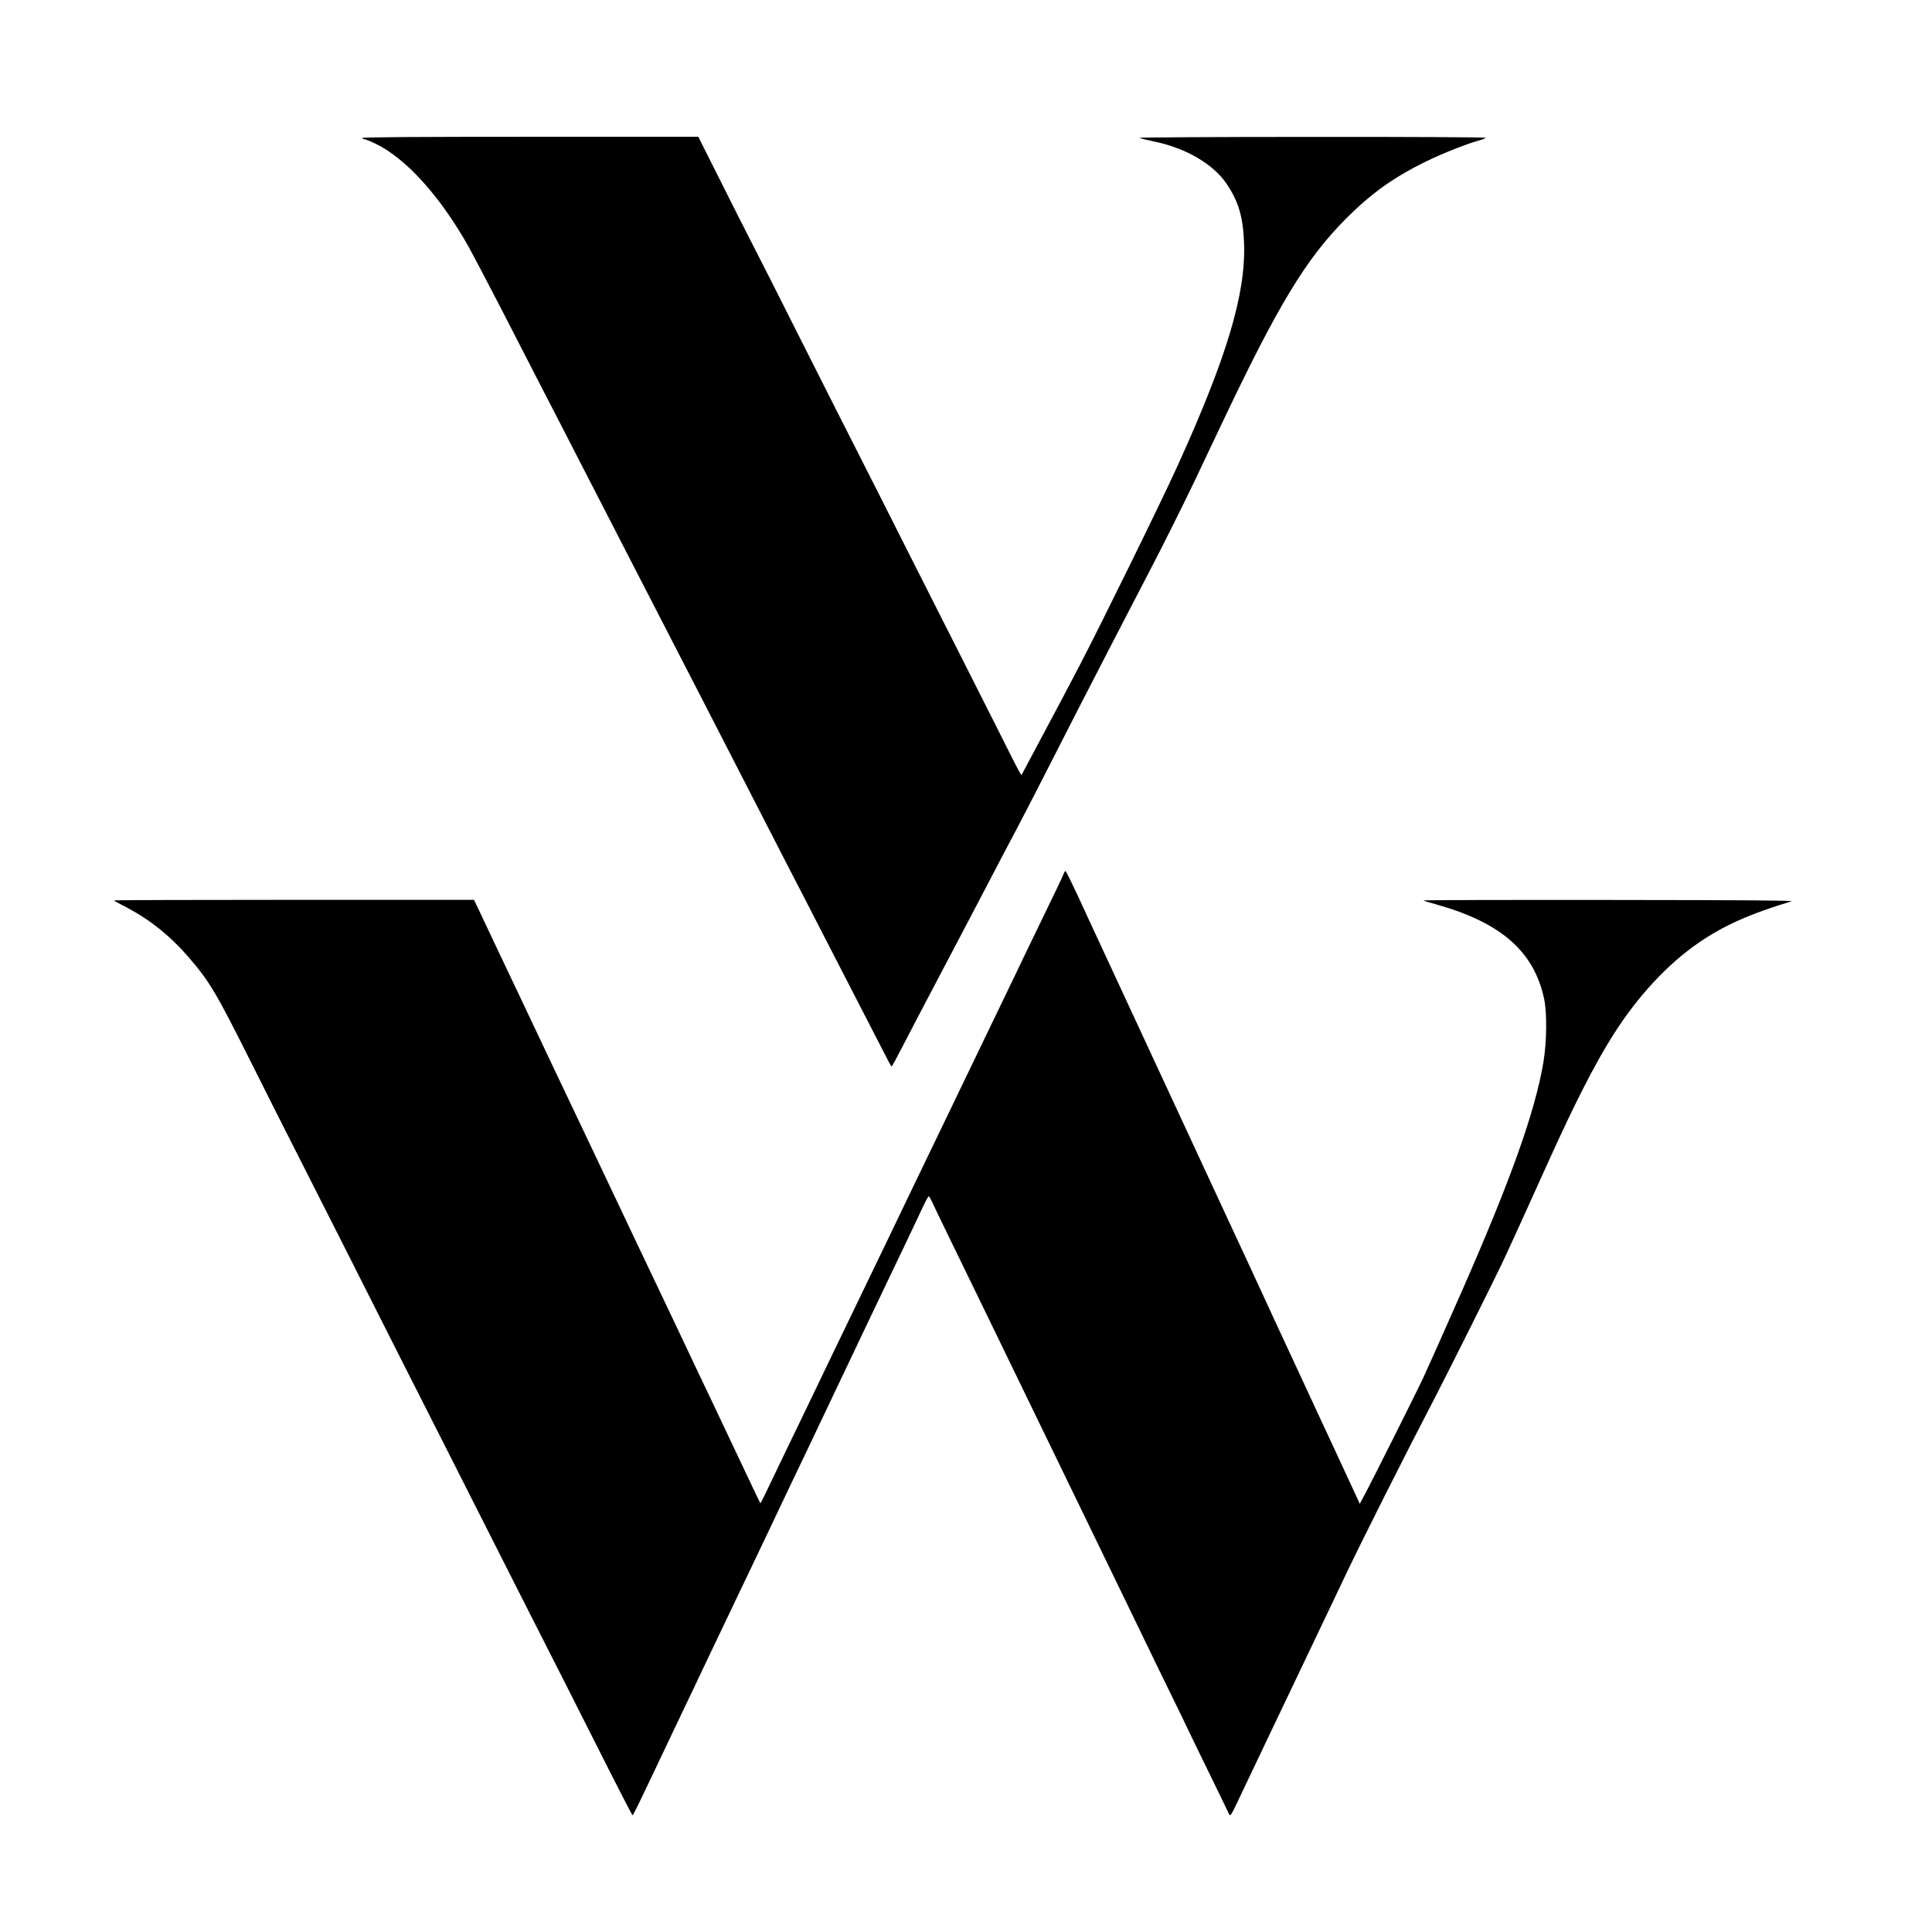 <?xml version="1.0" standalone="no"?>
<!DOCTYPE svg PUBLIC "-//W3C//DTD SVG 20010904//EN"
 "http://www.w3.org/TR/2001/REC-SVG-20010904/DTD/svg10.dtd">
<svg version="1.0" xmlns="http://www.w3.org/2000/svg"
 width="1610pt" height="1592pt" viewBox="0 0 1610 1592"
 preserveAspectRatio="xMidYMid meet">

<g transform="translate(0,1592) scale(0.1,-0.1)"
fill="#000000" stroke="none">
<path d="M3020 14770 c0 -5 7 -10 15 -10 8 0 49 -16 91 -36 256 -122 543 -440
781 -864 38 -69 163 -307 278 -530 114 -223 240 -468 280 -545 183 -354 255
-495 435 -845 106 -206 266 -517 355 -690 89 -173 245 -475 345 -670 100 -195
223 -434 273 -530 209 -406 249 -484 339 -660 53 -102 144 -279 203 -395 59
-115 143 -277 185 -360 43 -82 158 -305 255 -495 201 -390 402 -781 503 -977
37 -73 69 -133 72 -133 3 0 45 78 94 173 49 94 130 251 181 347 51 96 143 272
205 390 62 118 130 247 150 285 20 39 67 126 102 195 150 287 293 560 331 630
45 85 149 287 362 705 81 160 184 360 228 445 44 85 112 218 152 295 40 77
119 230 176 340 57 110 132 254 166 320 83 156 289 569 380 760 39 83 137 290
218 460 477 1007 708 1388 1044 1725 208 208 392 340 656 470 147 72 350 153
460 182 25 7 45 16 45 20 0 4 -654 8 -1452 7 -799 0 -1444 -4 -1433 -8 11 -5
67 -19 125 -31 265 -55 489 -187 601 -351 100 -148 138 -277 146 -494 16 -422
-142 -951 -557 -1864 -129 -285 -642 -1330 -810 -1651 -128 -245 -140 -268
-356 -673 l-132 -248 -20 33 c-11 18 -100 193 -197 388 -98 195 -215 427 -260
515 -45 88 -243 480 -440 870 -197 391 -406 805 -465 920 -59 116 -262 516
-450 890 -188 374 -377 748 -420 830 -43 83 -159 313 -259 513 l-182 362
-1400 0 c-926 0 -1399 -3 -1399 -10z"/>
<path d="M8862 8633 c-5 -16 -86 -185 -180 -378 -93 -192 -192 -397 -219 -455
-28 -58 -142 -294 -253 -525 -111 -231 -228 -474 -260 -540 -32 -66 -122 -253
-200 -415 -78 -162 -168 -349 -200 -415 -113 -237 -181 -376 -385 -800 -196
-405 -264 -548 -390 -810 -29 -60 -90 -186 -135 -280 -45 -93 -106 -219 -135
-280 -140 -294 -166 -347 -169 -344 -2 2 -58 119 -124 259 -66 140 -168 356
-227 480 -59 124 -147 308 -195 410 -48 102 -130 275 -182 385 -53 110 -176
371 -276 580 -99 209 -266 562 -372 785 -106 223 -273 576 -373 785 -99 209
-201 425 -227 480 -97 203 -324 683 -366 773 l-44 92 -1500 0 c-825 0 -1500
-2 -1500 -5 0 -3 32 -21 70 -40 215 -108 391 -247 554 -436 173 -201 226 -290
517 -871 127 -255 287 -571 354 -703 67 -132 238 -469 380 -750 421 -835 717
-1420 895 -1770 92 -181 292 -577 445 -880 153 -302 319 -631 370 -730 51 -99
236 -465 411 -812 175 -348 321 -633 325 -633 5 0 30 49 192 390 32 69 82 172
109 230 28 58 70 146 93 195 23 50 65 137 93 195 27 58 97 204 154 325 168
353 401 840 463 970 31 66 72 152 90 190 18 39 61 129 95 200 34 72 106 222
160 335 154 325 383 806 492 1035 56 116 120 251 143 300 24 50 98 205 165
345 67 140 142 299 167 353 25 53 49 97 52 97 3 0 16 -21 28 -47 12 -27 73
-154 136 -283 63 -129 220 -453 350 -720 129 -267 319 -658 422 -870 103 -212
252 -518 330 -680 78 -162 222 -459 320 -660 98 -201 203 -419 235 -485 32
-66 110 -228 175 -360 65 -132 139 -285 165 -340 26 -55 108 -224 182 -375 74
-151 141 -290 149 -308 7 -17 17 -32 21 -32 4 0 23 33 42 73 18 39 152 320
296 622 145 303 284 595 310 650 26 55 77 161 112 235 36 74 120 252 188 395
150 316 490 992 770 1530 91 175 479 951 547 1095 47 98 241 525 385 845 215
477 393 827 542 1060 203 321 451 588 711 767 209 144 430 242 775 346 25 7
-421 10 -1519 11 -855 1 -1552 -1 -1549 -4 2 -3 53 -19 113 -35 534 -151 807
-390 892 -782 26 -119 23 -360 -5 -530 -70 -416 -272 -981 -679 -1908 -152
-345 -286 -645 -326 -731 -58 -123 -409 -823 -475 -949 l-51 -94 -29 64 c-16
36 -89 193 -162 350 -171 368 -258 554 -332 715 -33 72 -89 191 -123 265 -35
74 -91 196 -125 270 -34 74 -105 227 -157 340 -53 113 -124 266 -158 340 -176
380 -840 1811 -1030 2220 -78 168 -184 396 -235 508 -52 111 -97 202 -101 202
-4 0 -12 -12 -17 -27z"/>
</g>
</svg>

